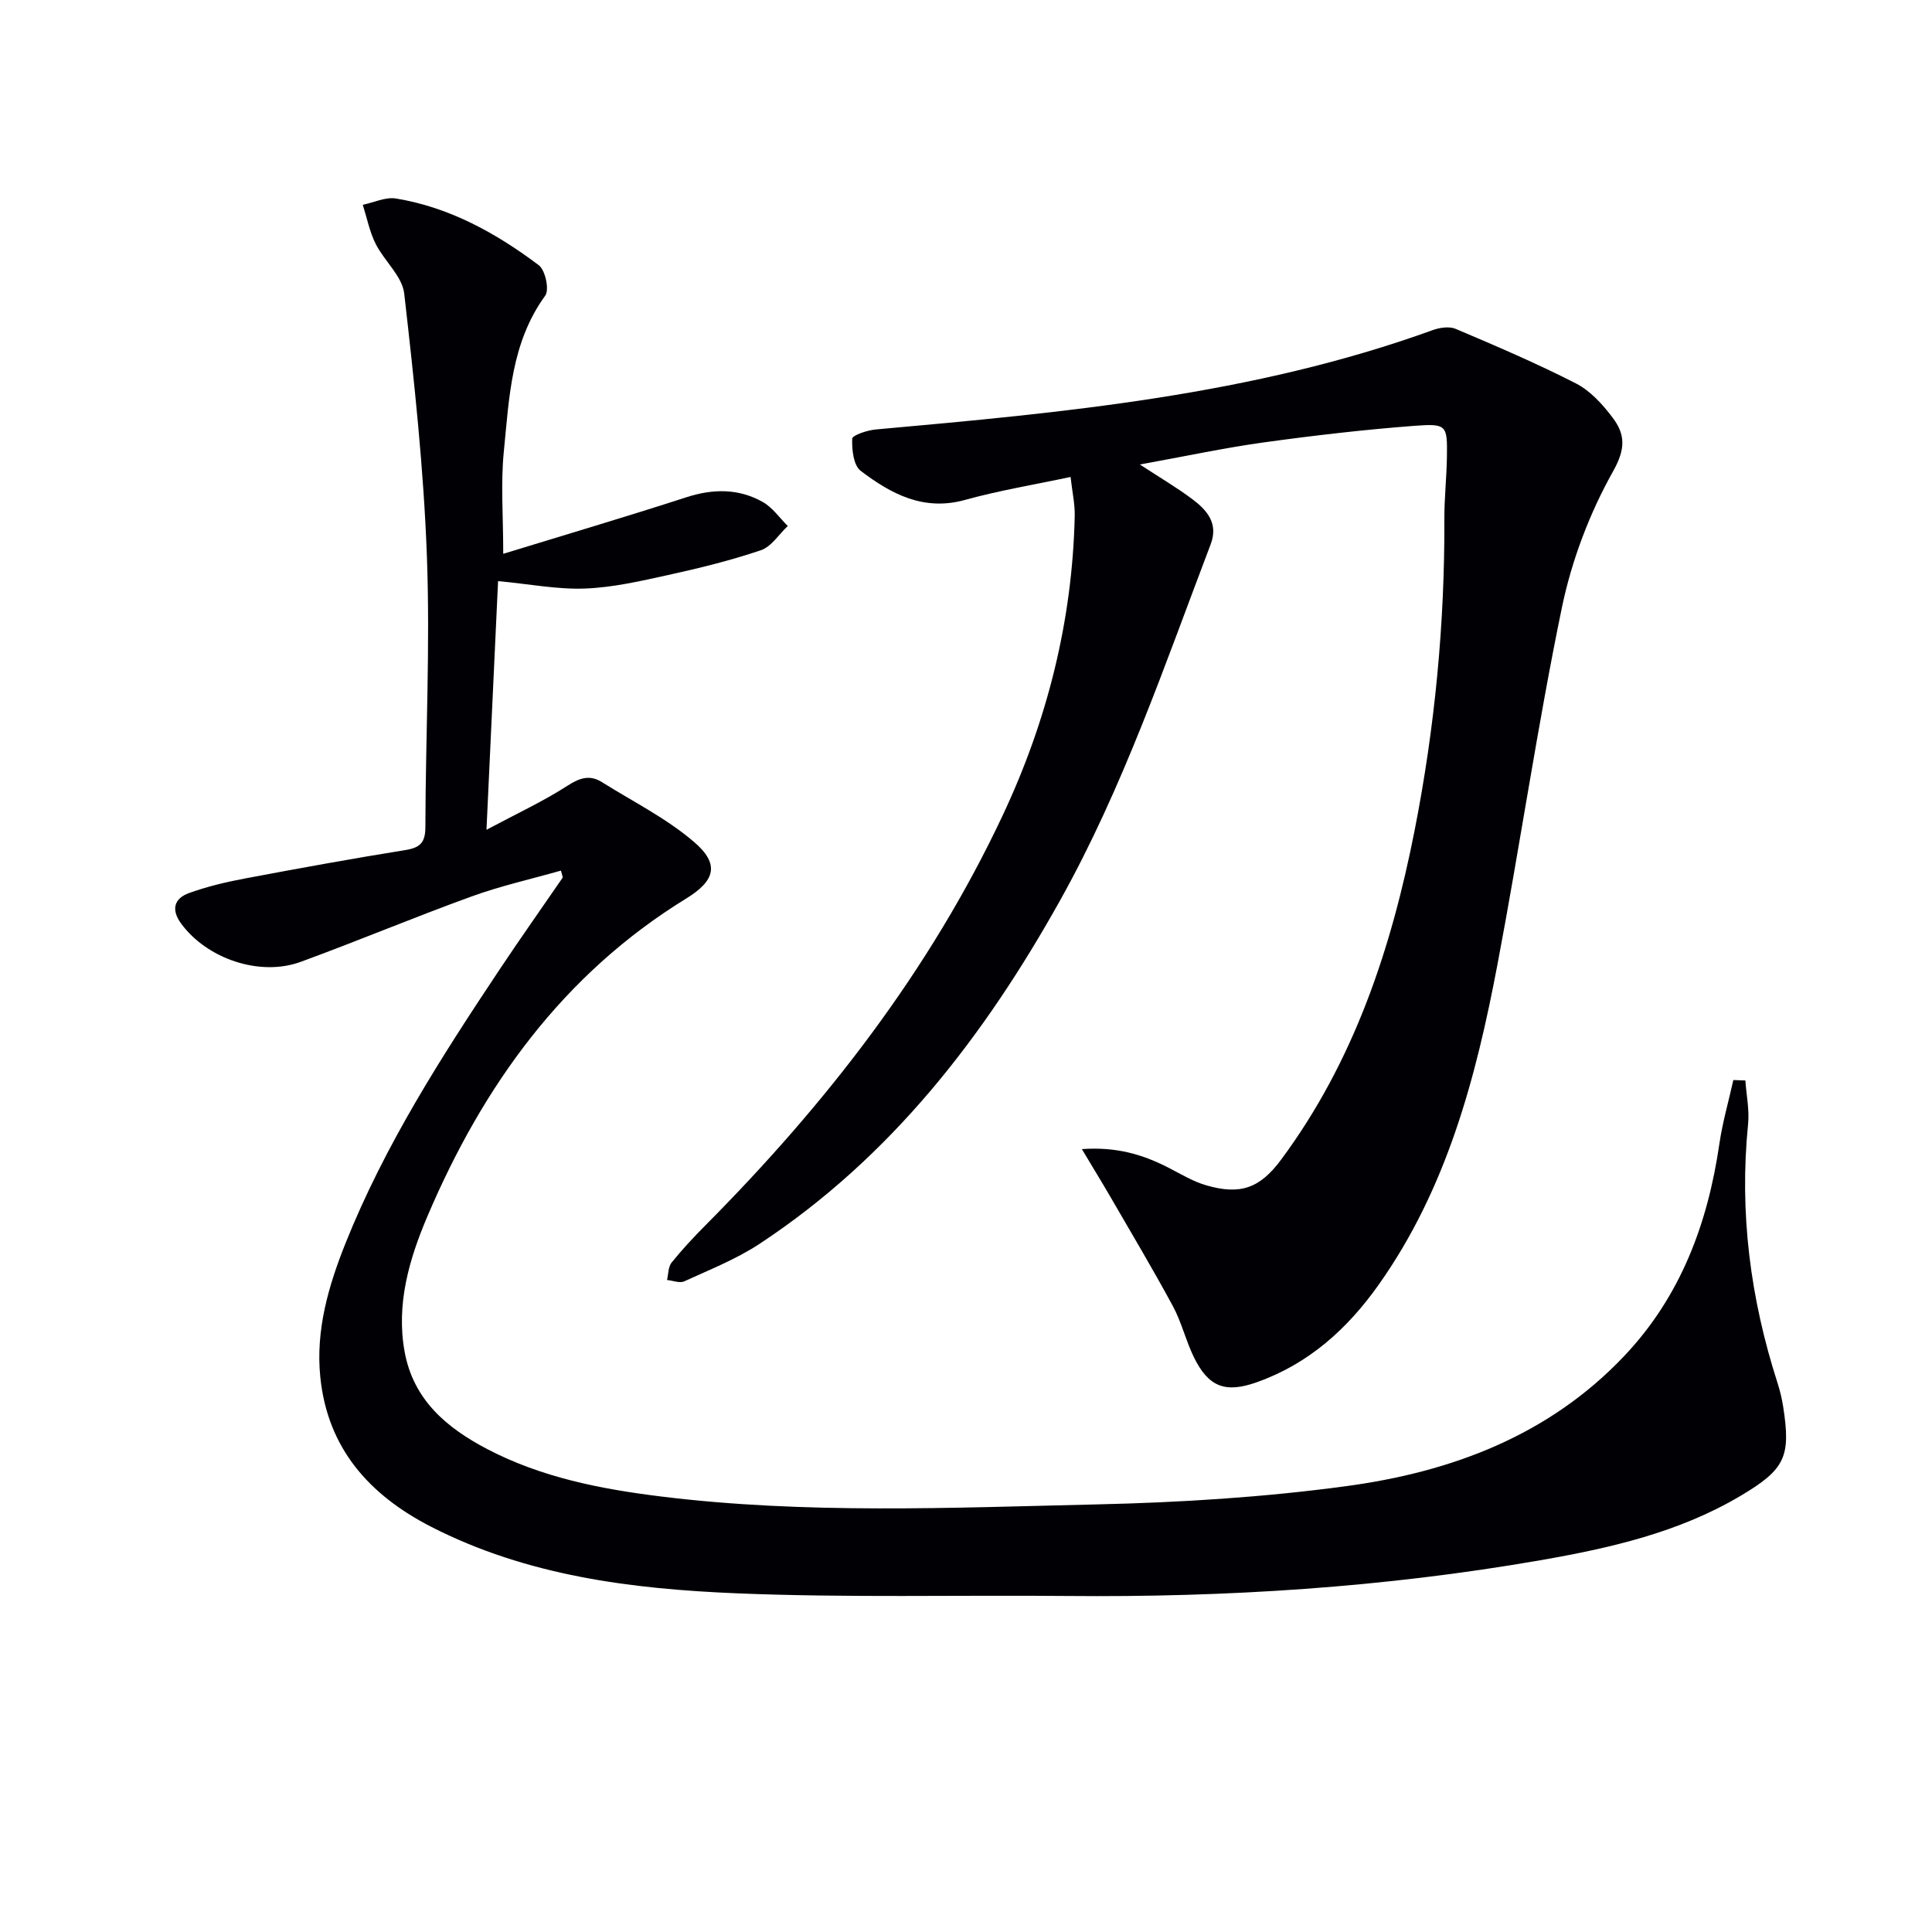 <svg enable-background="new 0 0 400 400" viewBox="0 0 400 400" xmlns="http://www.w3.org/2000/svg"><path d="m116.14 180.25c-6.19 1.76-12.5 3.17-18.53 5.36-11.86 4.3-23.5 9.19-35.35 13.53-8.49 3.11-19.44-.65-24.77-7.94-2.11-2.88-1.43-5.19 1.64-6.3 3.71-1.34 7.6-2.27 11.48-3 11.08-2.09 22.17-4.11 33.29-5.9 3.06-.49 4.16-1.52 4.17-4.75.04-18.64 1-37.31.32-55.92-.66-18.22-2.63-36.42-4.7-54.55-.41-3.6-4.13-6.74-5.91-10.29-1.26-2.51-1.81-5.38-2.67-8.09 2.3-.47 4.72-1.66 6.88-1.3 11.09 1.82 20.71 7.16 29.55 13.8 1.36 1.02 2.23 5.08 1.35 6.3-7.08 9.73-7.47 21.15-8.58 32.3-.66 6.58-.12 13.28-.12 21.16 12.96-3.98 25.46-7.67 37.86-11.69 5.54-1.8 10.84-1.87 15.87.96 2.02 1.14 3.47 3.28 5.18 4.97-1.84 1.73-3.39 4.28-5.57 5.02-6.26 2.12-12.73 3.71-19.2 5.13-5.67 1.25-11.43 2.58-17.19 2.8-5.7.22-11.45-.92-18.02-1.54-.77 16.46-1.55 33.14-2.4 51.49 6.38-3.41 11.77-5.9 16.7-9.08 2.58-1.67 4.67-2.39 7.25-.76 6.42 4.03 13.35 7.48 19.04 12.37 5.32 4.57 4.39 7.99-1.64 11.7-25.52 15.68-42.07 38.77-53.56 65.75-3.75 8.8-6.55 18.2-4.73 28.12 1.83 9.98 8.75 15.75 17.12 20.13 11.22 5.86 23.47 8.26 35.86 9.79 30.03 3.71 60.2 2.34 90.31 1.65 17.25-.39 34.58-1.47 51.66-3.78 21.78-2.94 41.95-10.46 57.58-26.98 11.64-12.3 17.25-27.34 19.66-43.84.65-4.47 1.92-8.84 2.9-13.26l2.49.09c.21 3.03.86 6.1.56 9.07-1.84 18.32.48 36.11 6.1 53.56.5 1.56.89 3.18 1.15 4.8 1.64 10.46.47 13.06-8.81 18.57-12.8 7.6-27.08 10.83-41.49 13.34-32.37 5.63-65.02 7.7-97.86 7.39-22.83-.21-45.68.39-68.47-.55-21.77-.9-43.42-3.6-63.3-13.79-12.78-6.56-21.45-16.23-22.93-31.03-.97-9.65 1.68-18.78 5.21-27.62 8.14-20.37 19.92-38.72 32.02-56.87 4.24-6.36 8.65-12.6 12.98-18.9-.13-.48-.26-.95-.38-1.42z" fill="#010105"/><path d="m223.99 237.91c7.12-.51 12.5 1.1 17.7 3.73 2.65 1.34 5.24 2.96 8.06 3.77 7.11 2.06 11.13.57 15.5-5.33 15.09-20.35 22.82-43.7 27.64-68.2 4.18-21.26 6.24-42.74 6.15-64.42-.02-4.31.47-8.62.53-12.93.09-6.46-.02-6.88-6.69-6.37-10.42.79-20.83 2-31.19 3.43-8.17 1.13-16.25 2.87-25.69 4.58 4.36 2.85 7.74 4.83 10.85 7.17 3.04 2.27 5.45 5.02 3.81 9.34-9.52 25-18.12 50.37-31.24 73.85-15.71 28.1-34.97 53.08-62.19 71.01-4.8 3.16-10.29 5.33-15.55 7.74-.95.44-2.37-.15-3.58-.27.29-1.22.24-2.72.94-3.6 2.19-2.71 4.58-5.28 7.04-7.75 24.91-25.08 46.39-52.67 61.51-84.83 9.22-19.61 14.43-40.25 14.92-61.98.06-2.44-.5-4.9-.86-8.1-7.46 1.59-14.78 2.79-21.88 4.76-8.57 2.37-15.3-1.26-21.58-6.03-1.49-1.14-1.84-4.4-1.75-6.65.03-.72 3.1-1.75 4.85-1.91 39.03-3.51 78.04-7.08 115.3-20.56 1.46-.53 3.46-.84 4.8-.27 8.38 3.56 16.78 7.14 24.88 11.29 2.98 1.52 5.53 4.33 7.59 7.07 2.61 3.45 2.77 6.41.1 11.15-4.87 8.68-8.57 18.45-10.59 28.21-5.07 24.5-8.67 49.3-13.34 73.89-4.44 23.42-10.49 46.37-24.57 66.26-6.48 9.16-14.51 16.42-25.29 20.23-6.45 2.28-9.96 1.01-13-5.22-1.67-3.42-2.55-7.25-4.36-10.59-4.18-7.73-8.68-15.27-13.08-22.87-1.71-2.94-3.5-5.84-5.74-9.6z" fill="#010105"/></svg>